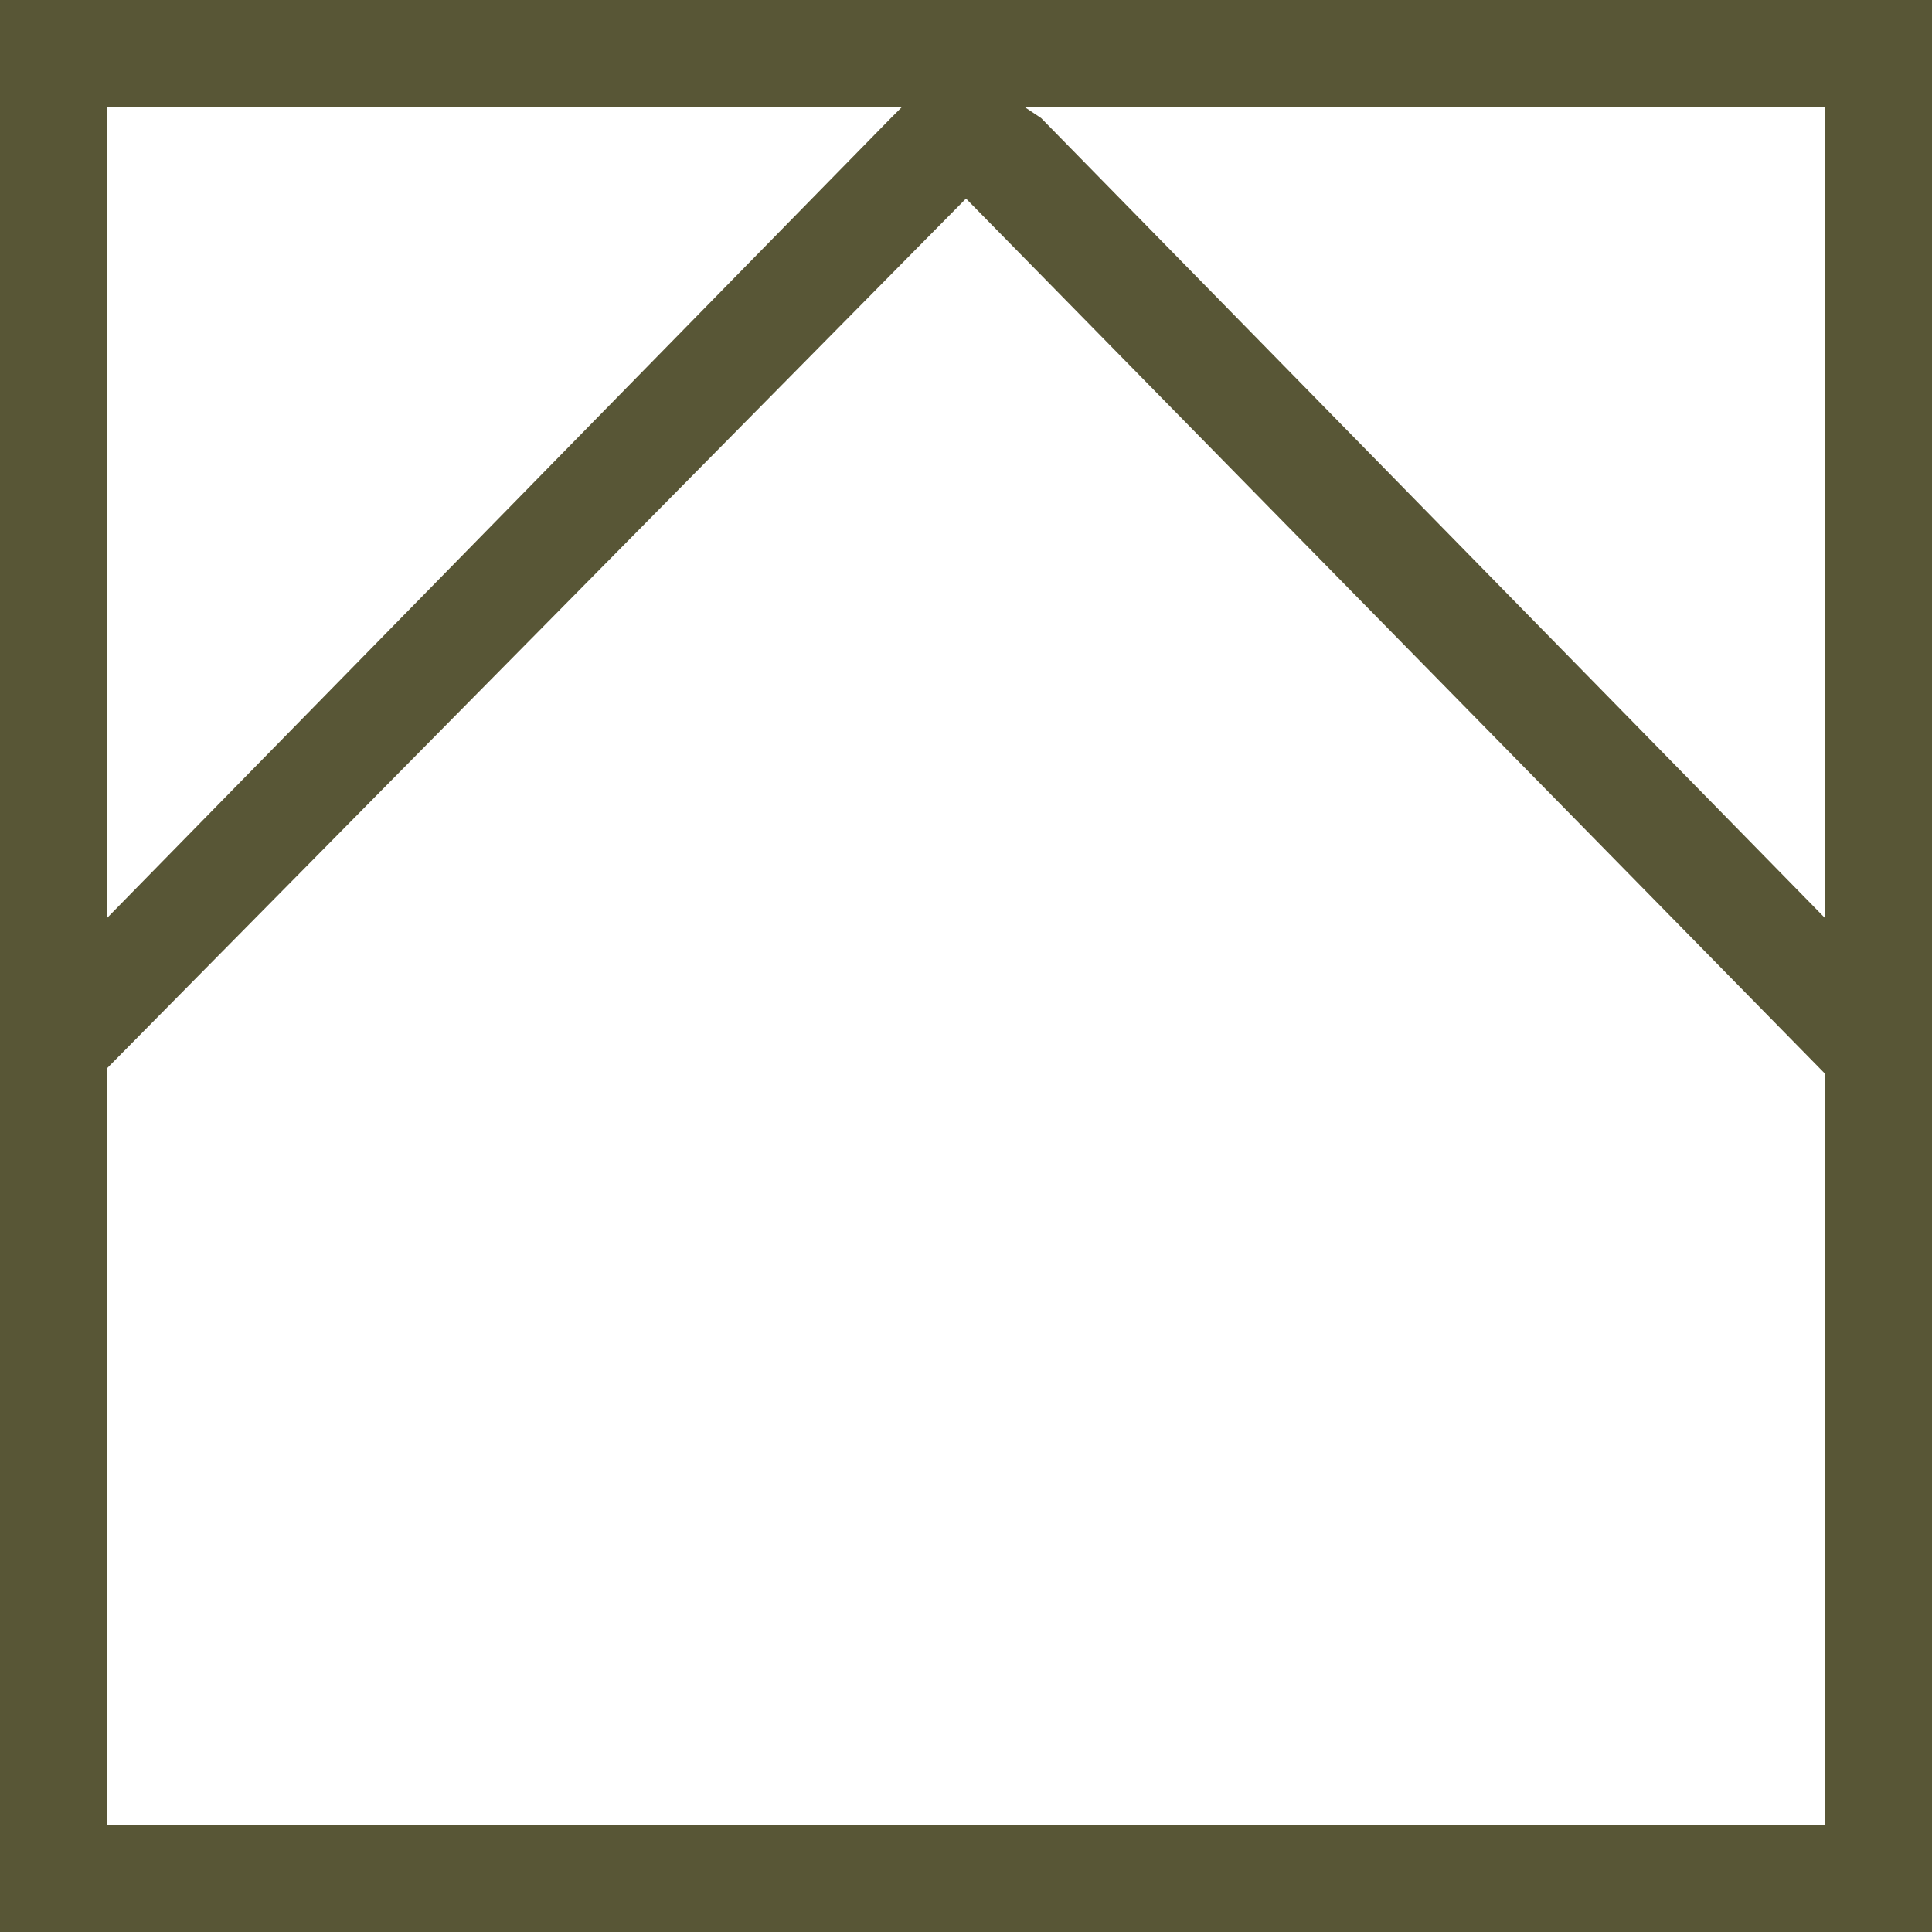 <?xml version="1.0" encoding="UTF-8"?>
<svg xmlns="http://www.w3.org/2000/svg" width="36" height="36" viewBox="0 0 36 36" fill="none">
  <g clip-path="url(#clip0_272_14018)">
    <path d="M0 0V36H36V0H0ZM34 17.1L19.4 2.2L19.1 2H34V17.1ZM16.8 2L16.6 2.2L2 17.1V2H16.8ZM2 34V19.9L18 3.7L34 20V34H2Z" fill="#585636"></path>
  </g>
  <defs>
    <clipPath id="clip0_272_14018">
      <rect width="36" height="36" fill="white"></rect>
    </clipPath>
  </defs>
</svg>
